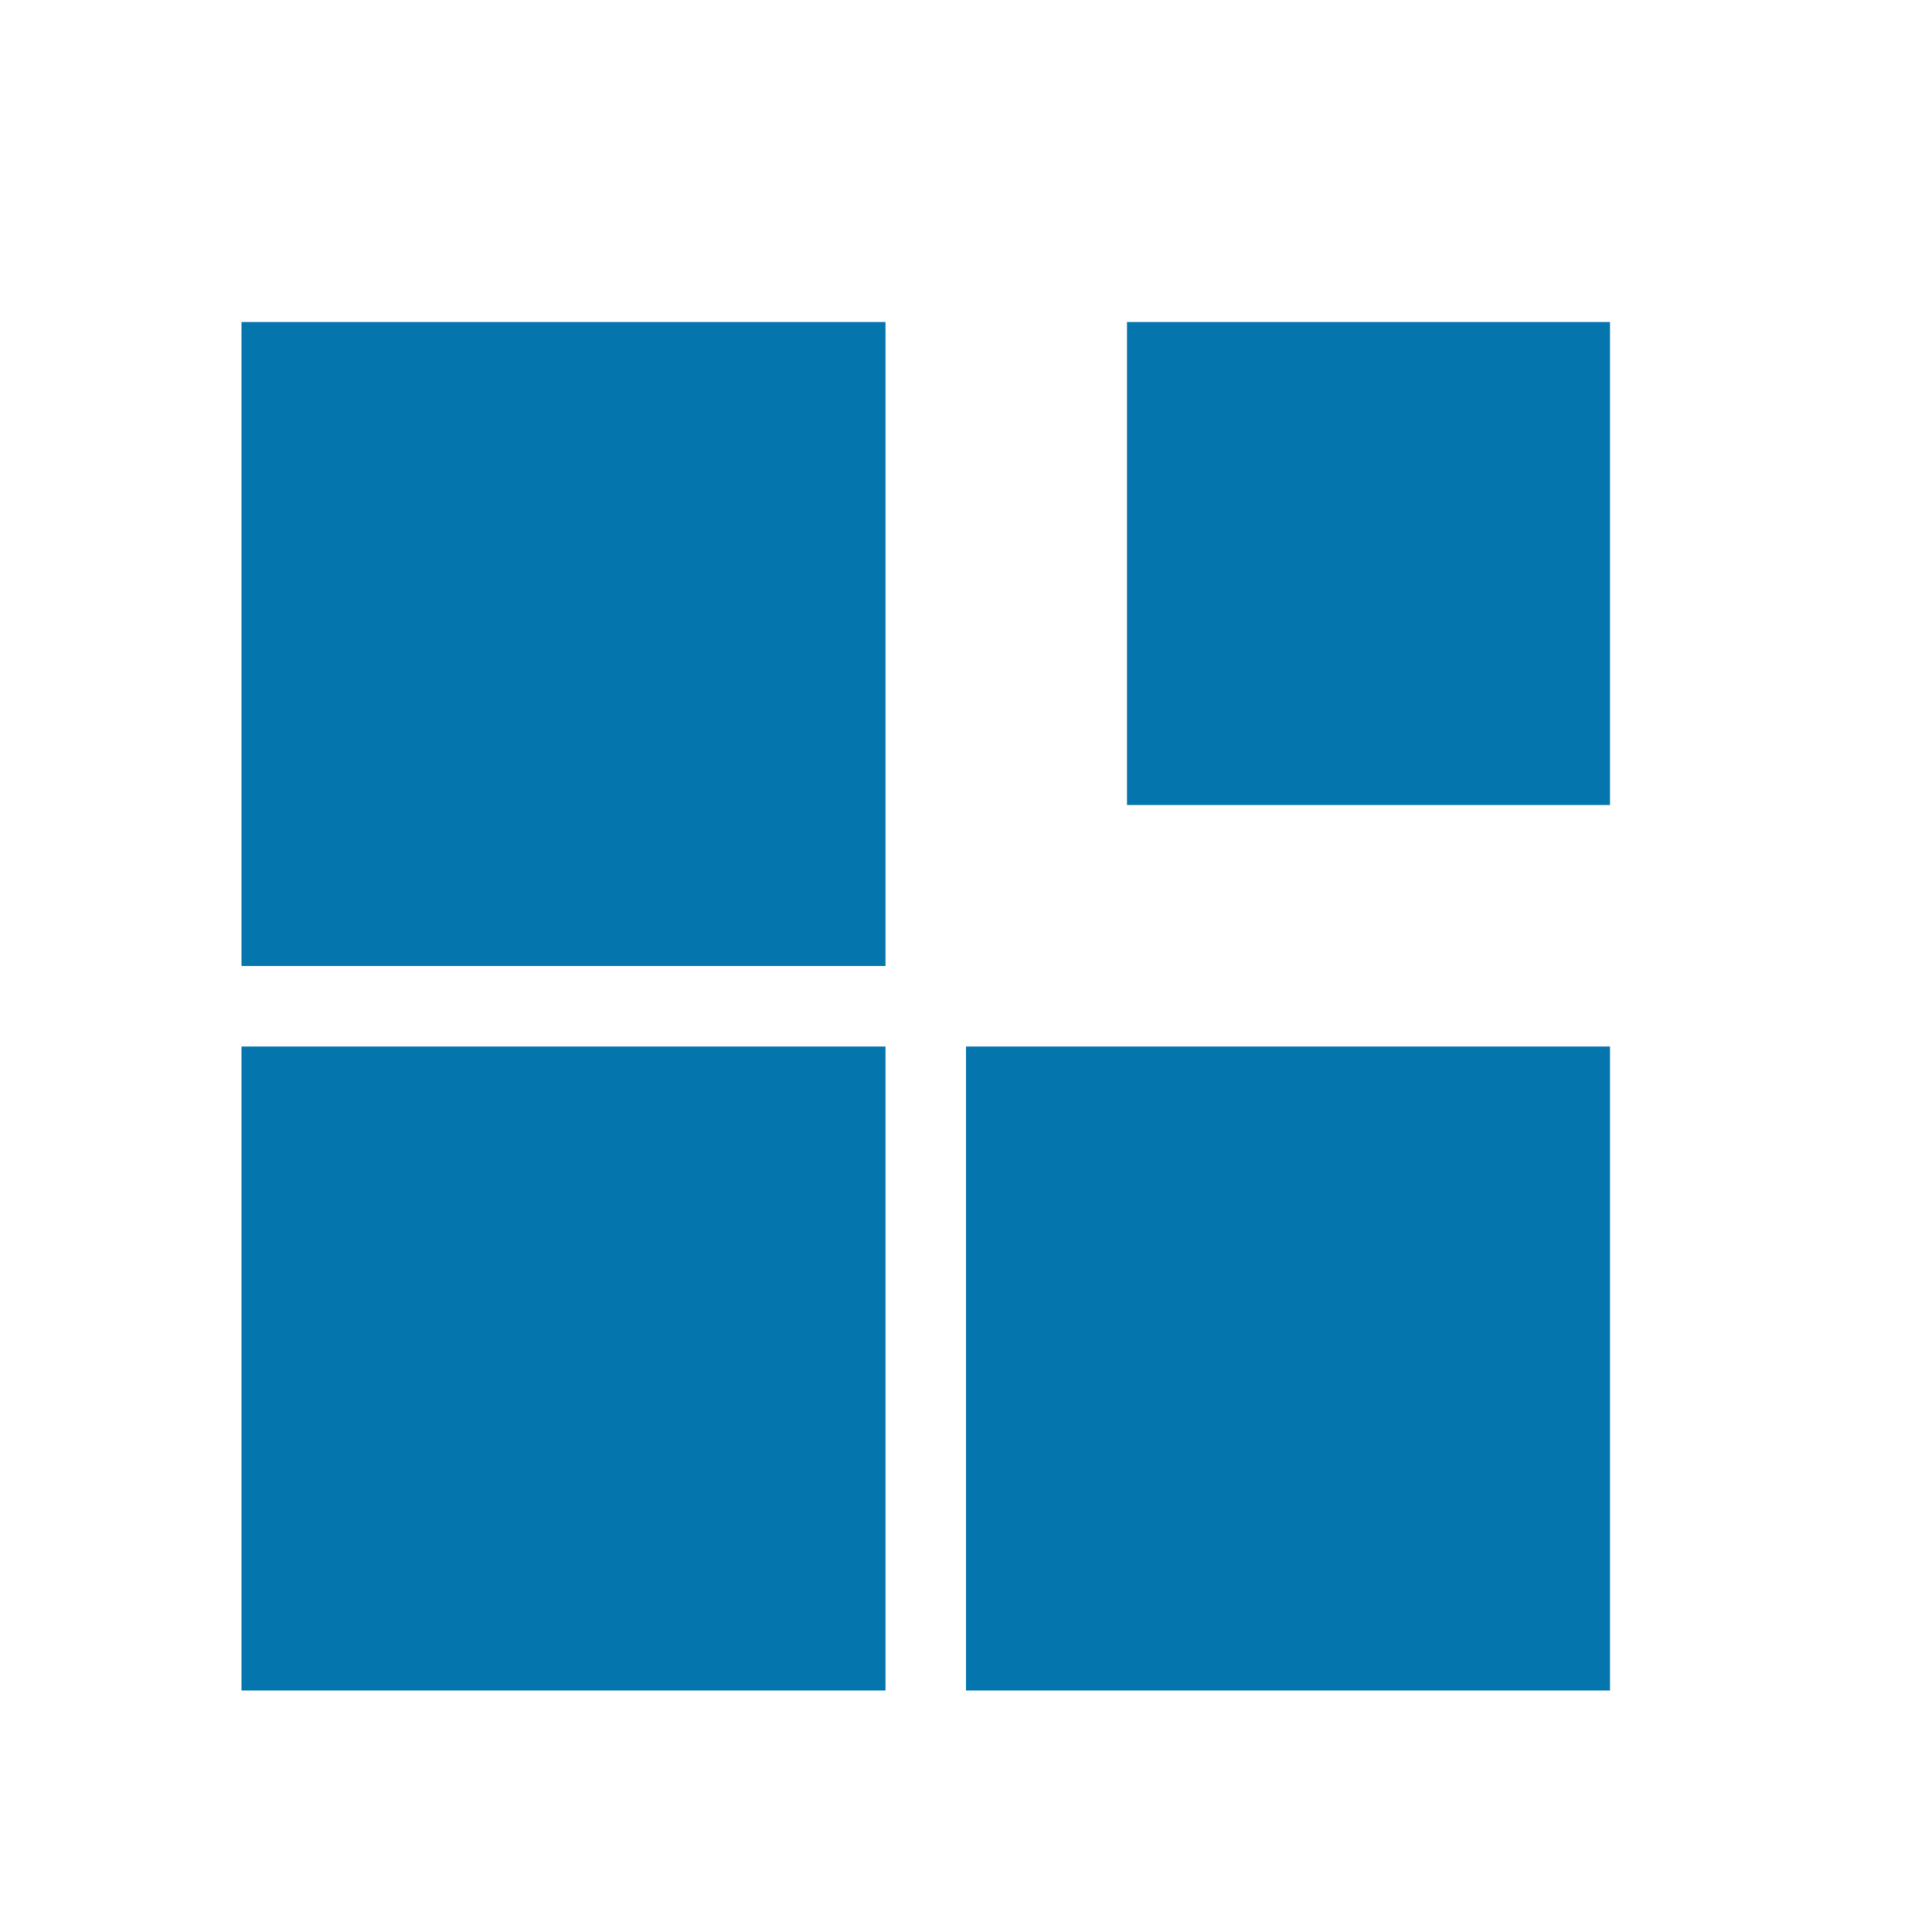 <svg xmlns="http://www.w3.org/2000/svg" width="512" height="512" viewBox="0 0 512 512"><path fill="#0476AD" fill-rule="evenodd" d="M64 277.333h170.667V448H64zm192 0h170.667V448H256zm-192-192h170.667V256H64zm234.667 0h128v128h-128z"/></svg>